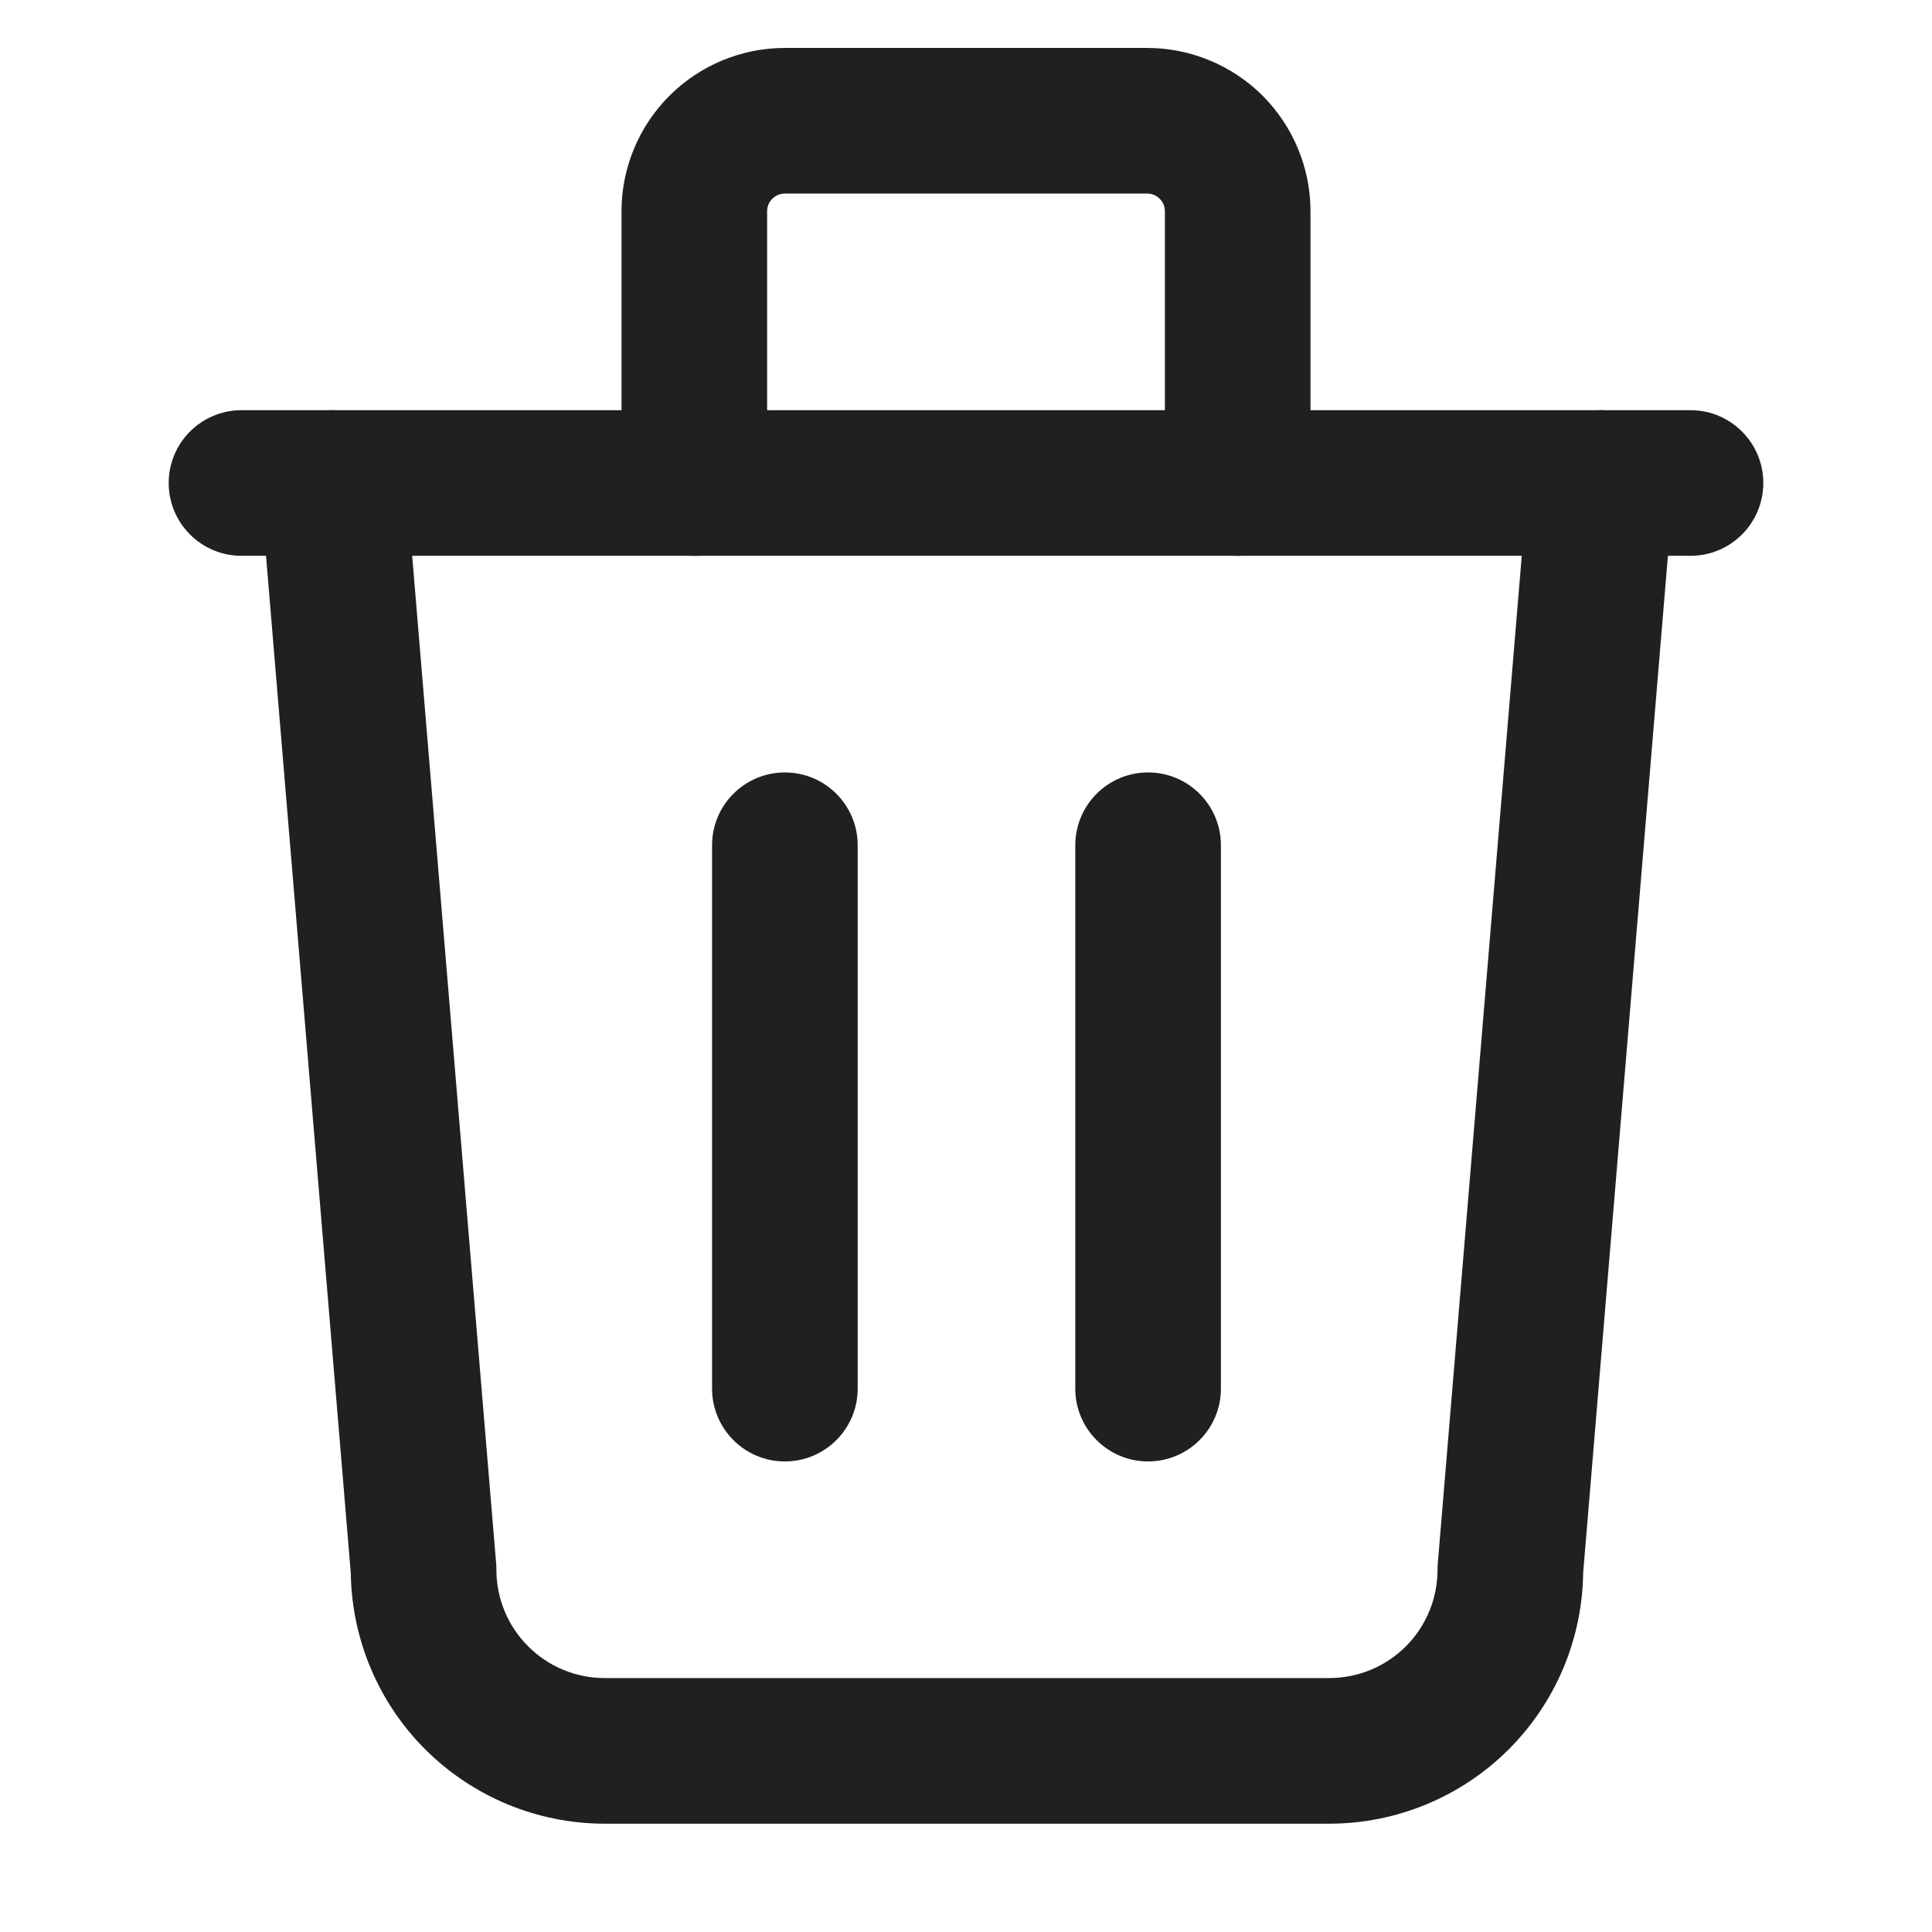 <svg width="16" height="16" viewBox="0 0 16 16" fill="none" xmlns="http://www.w3.org/2000/svg">
<path fill-rule="evenodd" clip-rule="evenodd" d="M1.397 4C1.397 3.667 1.667 3.397 2 3.397H14C14.333 3.397 14.603 3.667 14.603 4C14.603 4.333 14.333 4.603 14 4.603H2C1.667 4.603 1.397 4.333 1.397 4Z" fill="#202022"/>
<path fill-rule="evenodd" clip-rule="evenodd" d="M6.5 6.397C6.833 6.397 7.103 6.667 7.103 7V11.5C7.103 11.833 6.833 12.103 6.5 12.103C6.167 12.103 5.897 11.833 5.897 11.5V7C5.897 6.667 6.167 6.397 6.5 6.397Z" fill="#202022"/>
<path fill-rule="evenodd" clip-rule="evenodd" d="M9.508 6.397C9.841 6.397 10.111 6.667 10.111 7V11.5C10.111 11.833 9.841 12.103 9.508 12.103C9.175 12.103 8.905 11.833 8.905 11.5V7C8.905 6.667 9.175 6.397 9.508 6.397Z" fill="#202022"/>
<path fill-rule="evenodd" clip-rule="evenodd" d="M2.708 3.399C3.04 3.372 3.331 3.618 3.359 3.95L4.109 12.95C4.11 12.967 4.111 12.983 4.111 13C4.111 13.238 4.205 13.466 4.374 13.634C4.542 13.803 4.77 13.897 5.008 13.897H11.008C11.246 13.897 11.474 13.803 11.643 13.634C11.811 13.466 11.905 13.238 11.905 13C11.905 12.983 11.906 12.967 11.907 12.95L12.657 3.95C12.685 3.618 12.976 3.372 13.308 3.399C13.64 3.427 13.886 3.718 13.859 4.05L13.111 13.027C13.104 13.575 12.883 14.099 12.495 14.487C12.101 14.881 11.566 15.103 11.008 15.103H5.008C4.45 15.103 3.916 14.881 3.521 14.487C3.133 14.099 2.913 13.575 2.905 13.027L2.157 4.05C2.13 3.718 2.376 3.427 2.708 3.399Z" fill="#202022"/>
<path fill-rule="evenodd" clip-rule="evenodd" d="M6.5 1.603C6.461 1.603 6.424 1.618 6.396 1.646C6.368 1.673 6.353 1.711 6.353 1.75V4C6.353 4.333 6.083 4.603 5.75 4.603C5.417 4.603 5.147 4.333 5.147 4V1.75C5.147 1.391 5.29 1.047 5.544 0.793C5.797 0.54 6.141 0.397 6.5 0.397H9.5C9.859 0.397 10.203 0.54 10.457 0.793C10.71 1.047 10.853 1.391 10.853 1.75V4C10.853 4.333 10.583 4.603 10.25 4.603C9.917 4.603 9.647 4.333 9.647 4V1.75C9.647 1.711 9.632 1.673 9.604 1.646C9.577 1.618 9.539 1.603 9.5 1.603H6.5Z" fill="#202022"/>
</svg>
